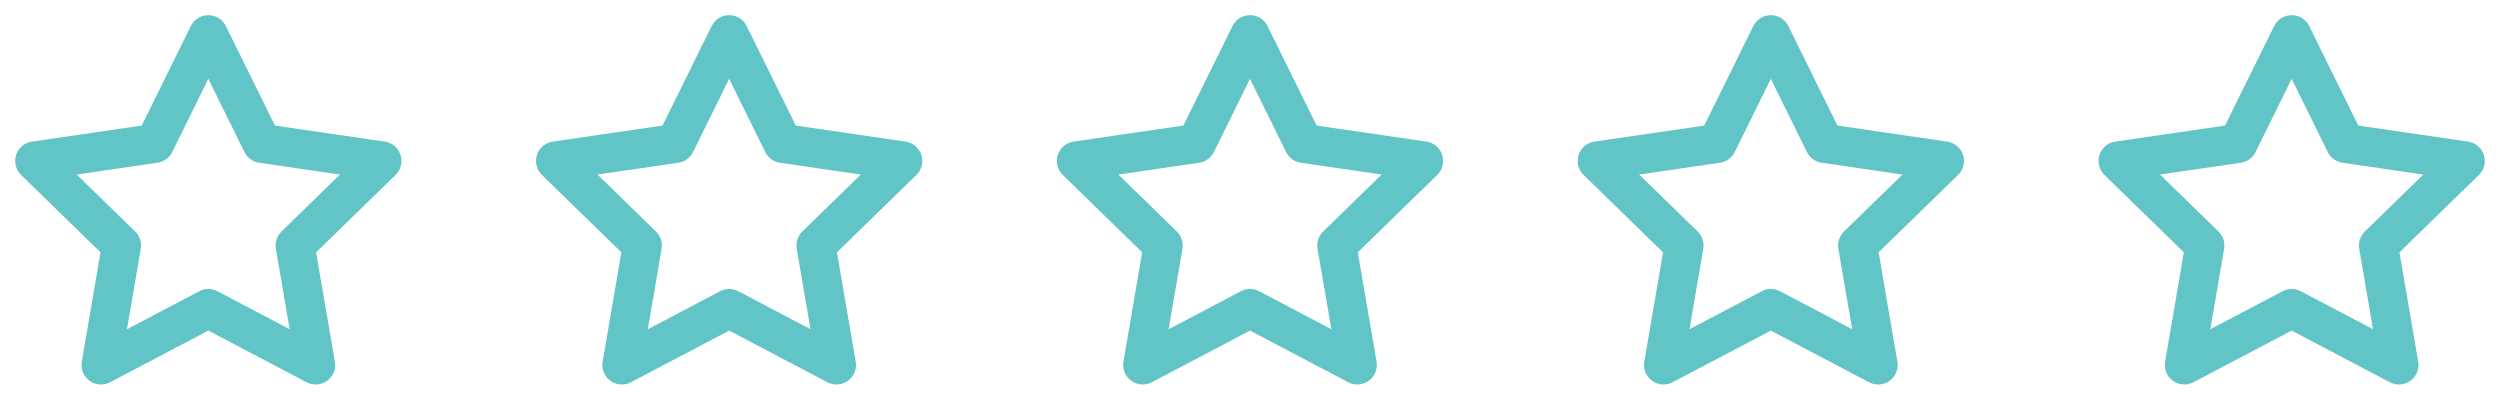 <?xml version="1.0"?>
<svg xmlns="http://www.w3.org/2000/svg" width="96" height="16" viewBox="0 0 96 16" fill="none">
<path d="M8 1.333L10.06 5.507L14.666 6.18L11.333 9.427L12.12 14.014L8 11.847L3.88 14.014L4.666 9.427L1.333 6.18L5.94 5.507L8 1.333Z" stroke="#61C4C6" stroke-width="1.5" stroke-linecap="round" stroke-linejoin="round"/>
<path d="M28 1.333L30.06 5.507L34.666 6.18L31.333 9.427L32.12 14.014L28 11.847L23.88 14.014L24.666 9.427L21.333 6.18L25.94 5.507L28 1.333Z" stroke="#61C4C6" stroke-width="1.5" stroke-linecap="round" stroke-linejoin="round"/>
<path d="M48 1.333L50.06 5.507L54.666 6.18L51.333 9.427L52.12 14.014L48 11.847L43.88 14.014L44.666 9.427L41.333 6.18L45.94 5.507L48 1.333Z" stroke="#61C4C6" stroke-width="1.5" stroke-linecap="round" stroke-linejoin="round"/>
<path d="M68 1.333L70.06 5.507L74.666 6.18L71.333 9.427L72.12 14.014L68 11.847L63.88 14.014L64.666 9.427L61.333 6.18L65.94 5.507L68 1.333Z" stroke="#61C4C6" stroke-width="1.5" stroke-linecap="round" stroke-linejoin="round"/>
<path d="M88 1.333L90.06 5.507L94.666 6.18L91.333 9.427L92.12 14.014L88 11.847L83.88 14.014L84.666 9.427L81.333 6.18L85.94 5.507L88 1.333Z" stroke="#61C4C6" stroke-width="1.5" stroke-linecap="round" stroke-linejoin="round"/>
</svg>
